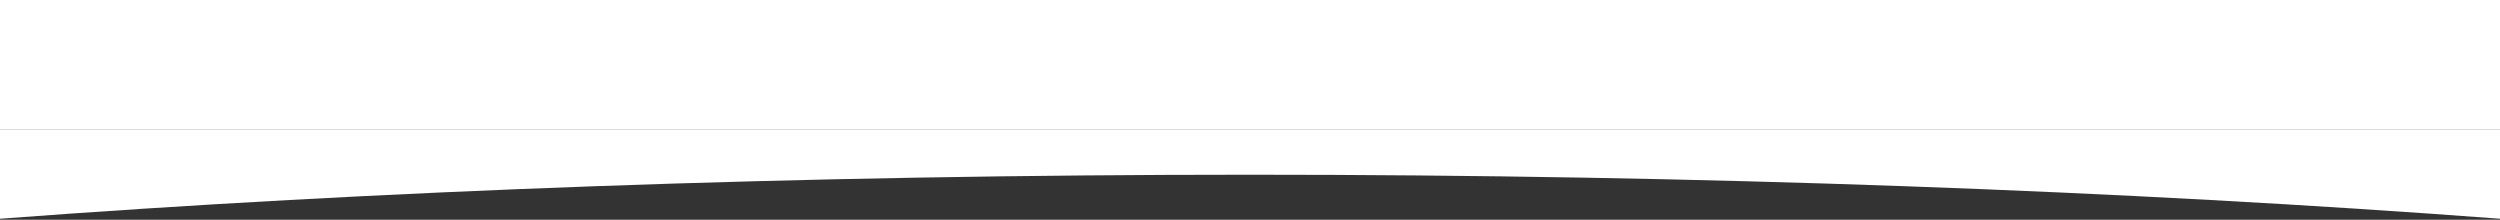 <?xml version="1.0" encoding="UTF-8"?> <svg xmlns="http://www.w3.org/2000/svg" width="1445" height="127" viewBox="0 0 1445 127" fill="none"><rect x="0" y="0" width="1445" height="127" fill="#333333" stroke="none"/><rect width="1445" height="75" fill="white"></rect><path fill-rule="evenodd" clip-rule="evenodd" d="M0 126.43L0 75H1445V126.43C1229.14 110.18 983.324 100.985 722.5 100.985C461.676 100.985 215.857 110.18 0 126.43Z" fill="white"></path></svg> 
